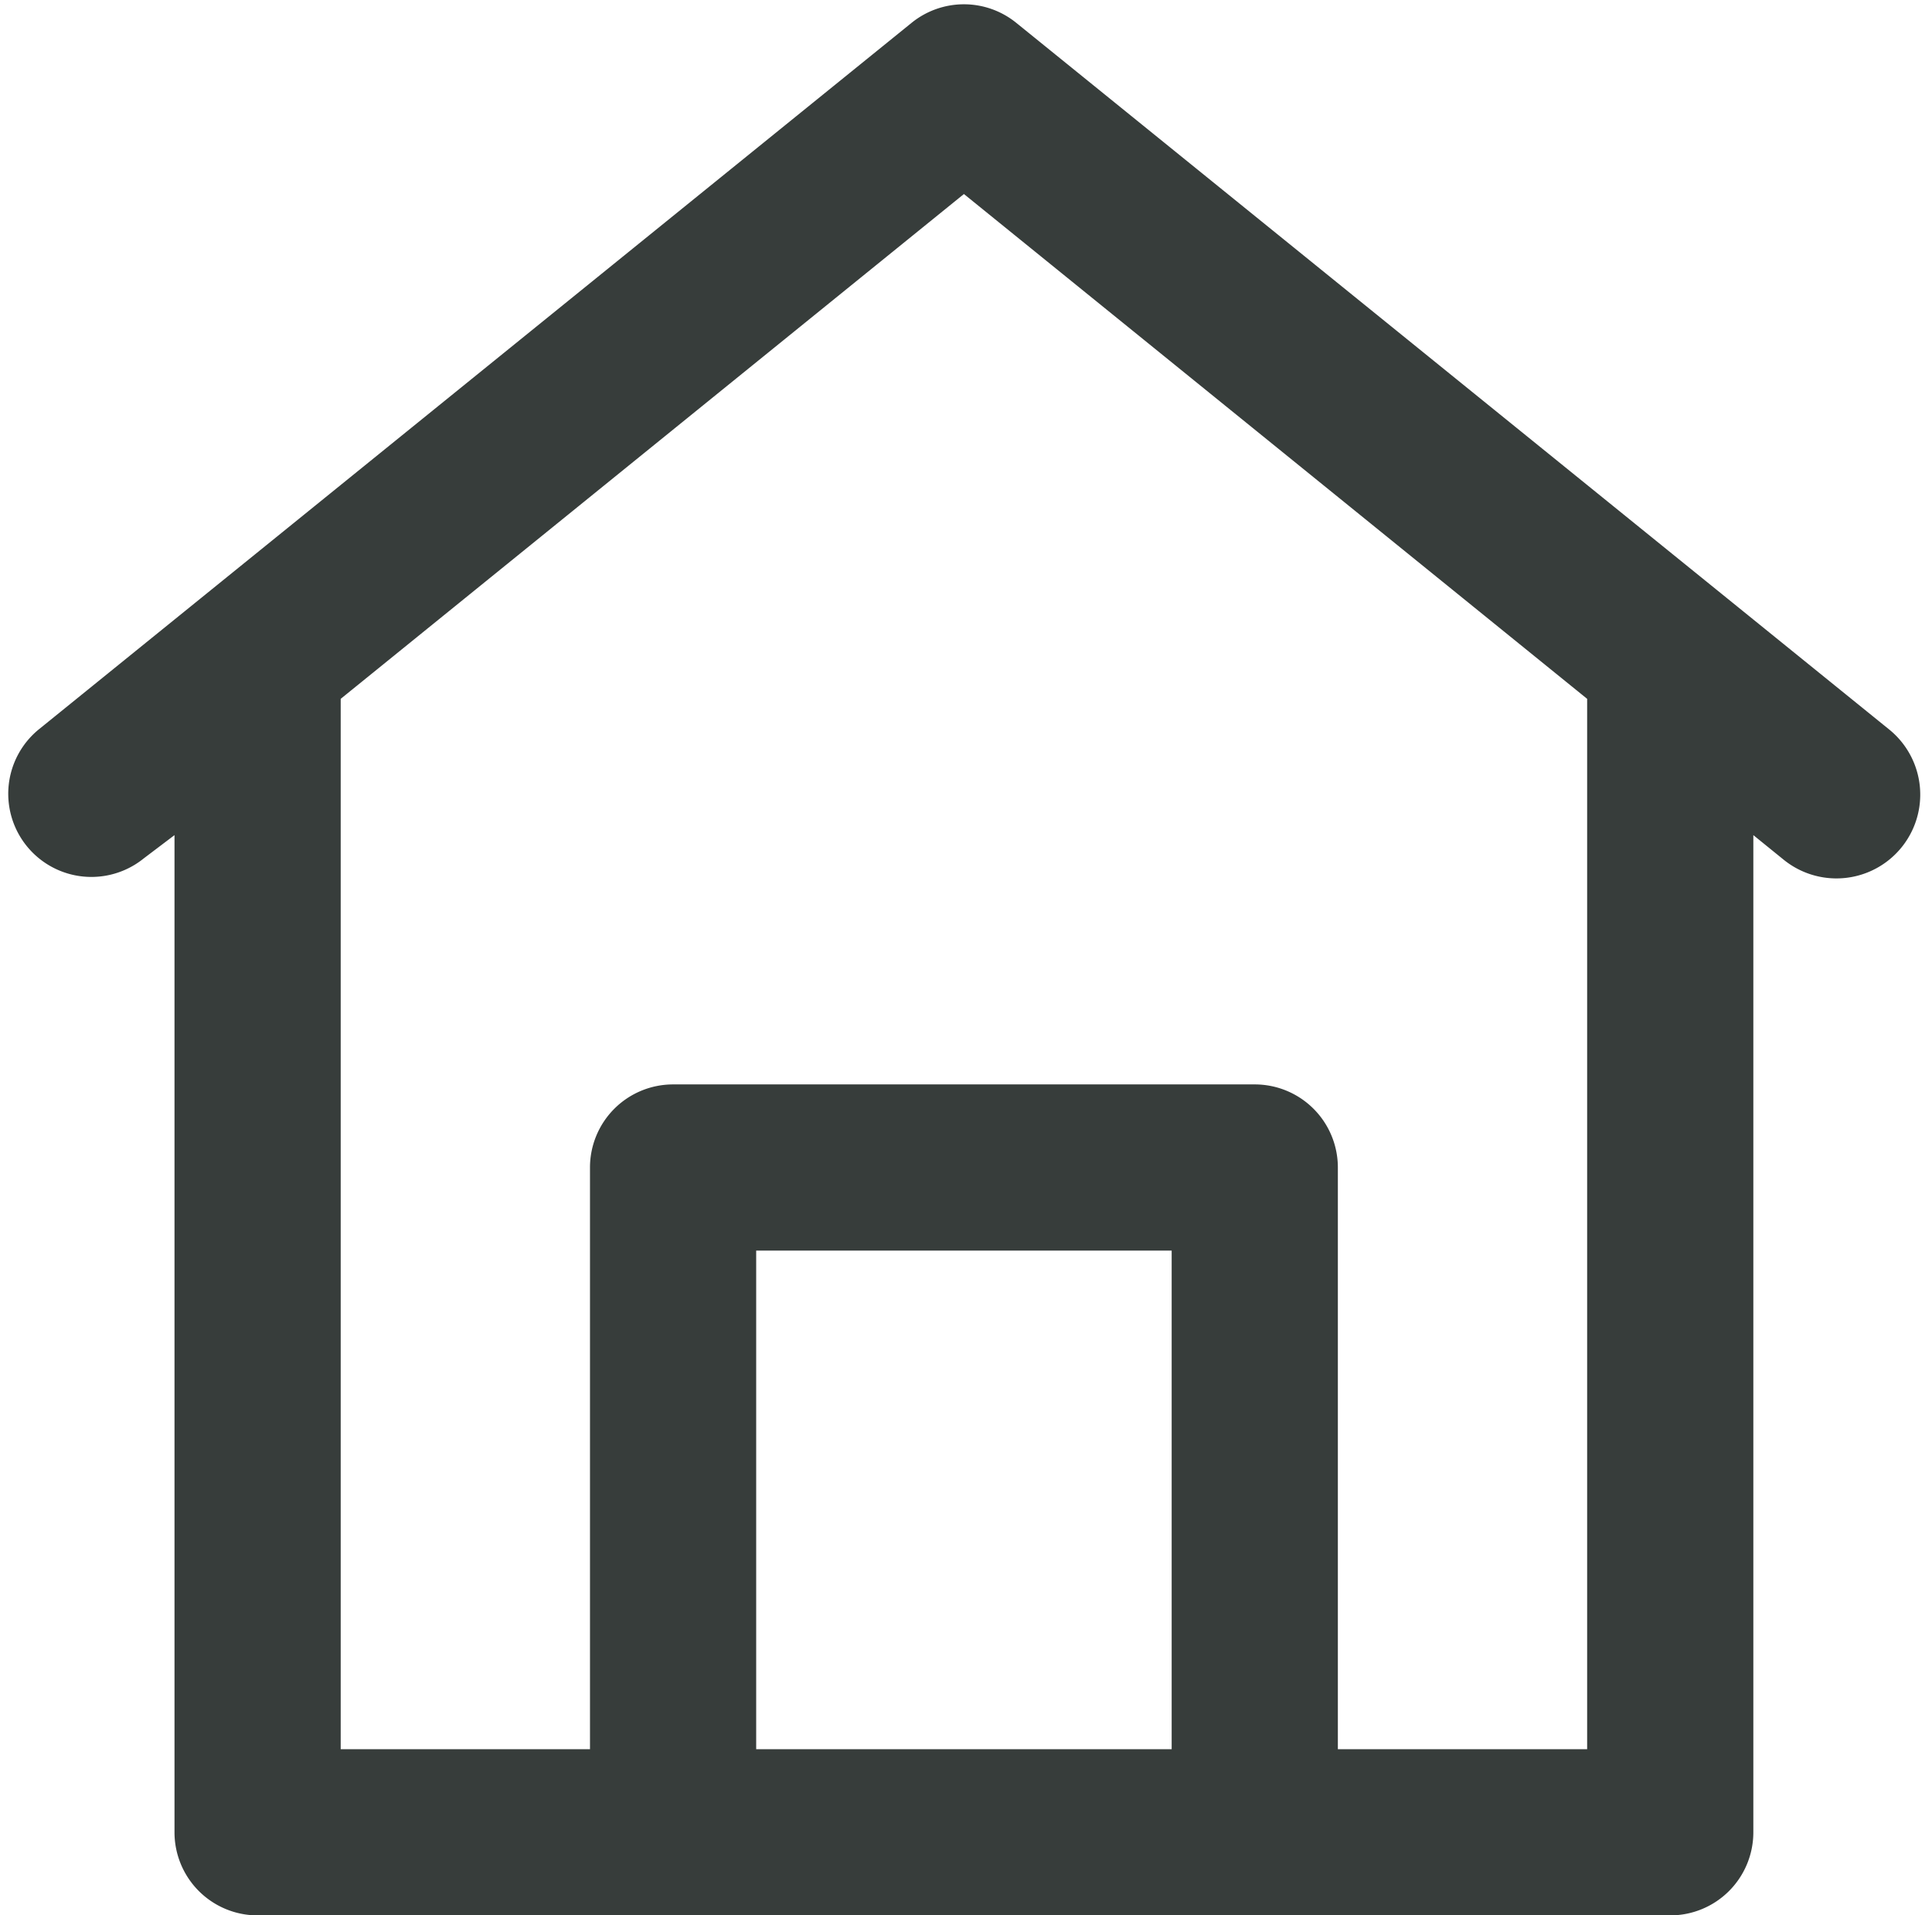 <?xml version="1.0" encoding="UTF-8" standalone="no"?><svg xmlns="http://www.w3.org/2000/svg" xmlns:xlink="http://www.w3.org/1999/xlink" data-name="Layer 48" fill="#373d3b" height="46.1" preserveAspectRatio="xMidYMid meet" version="1" viewBox="1.8 1.9 46.5 46.1" width="46.5" zoomAndPan="magnify"><g id="change1_1"><path d="M47.26,19.45l-21-17a2,2,0,0,0-2.52,0l-21,17a2,2,0,0,0,2.52,3.11L6,22V46a2,2,0,0,0,2,2H42a2,2,0,0,0,2-2V22l0.74,0.6A2,2,0,0,0,47.26,19.45ZM20,44V32H30V44H20Zm20,0H34V30a2,2,0,0,0-2-2H18a2,2,0,0,0-2,2V44H10V18.72L25,6.57,40,18.72V44Z" fill="inherit"/></g></svg>
